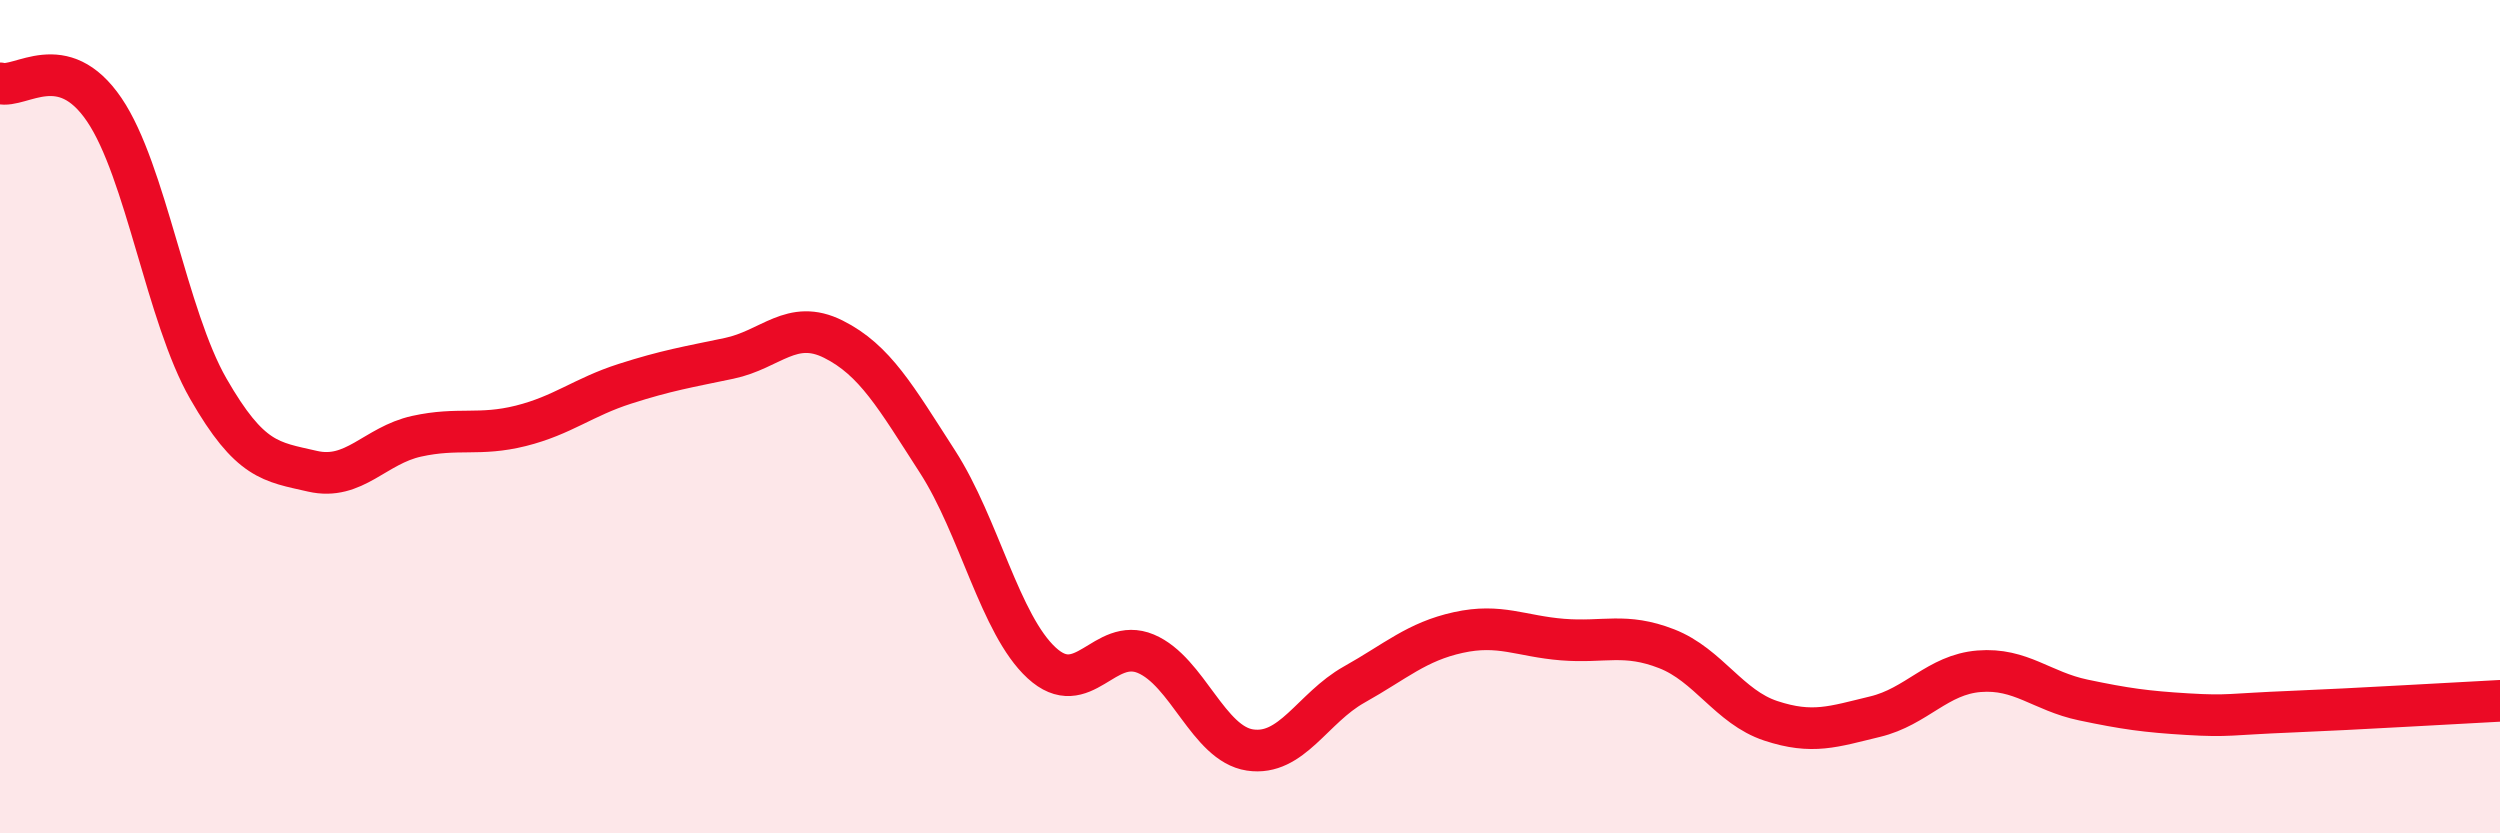 
    <svg width="60" height="20" viewBox="0 0 60 20" xmlns="http://www.w3.org/2000/svg">
      <path
        d="M 0,2 C 0.5,2.13 1.5,1.16 2.5,2.63 C 3.5,4.1 4,7.59 5,9.33 C 6,11.07 6.5,11.08 7.5,11.31 C 8.5,11.54 9,10.69 10,10.47 C 11,10.25 11.5,10.47 12.5,10.22 C 13.5,9.97 14,9.53 15,9.21 C 16,8.89 16.5,8.81 17.5,8.6 C 18.5,8.39 19,7.64 20,8.14 C 21,8.64 21.5,9.53 22.5,11.08 C 23.5,12.63 24,14.99 25,15.91 C 26,16.83 26.5,15.27 27.5,15.69 C 28.5,16.11 29,17.85 30,18 C 31,18.15 31.5,16.99 32.5,16.43 C 33.5,15.87 34,15.4 35,15.18 C 36,14.96 36.5,15.27 37.5,15.35 C 38.5,15.43 39,15.18 40,15.57 C 41,15.96 41.5,16.97 42.5,17.3 C 43.5,17.63 44,17.44 45,17.2 C 46,16.96 46.5,16.19 47.5,16.11 C 48.5,16.03 49,16.59 50,16.8 C 51,17.01 51.5,17.08 52.5,17.14 C 53.5,17.2 53.5,17.14 55,17.08 C 56.5,17.02 59,16.87 60,16.82L60 20L0 20Z"
        fill="#EB0A25"
        opacity="0.1"
        stroke-linecap="round"
        stroke-linejoin="round"
      />
      <path
        d="M 0,2 C 0.5,2.13 1.5,1.16 2.5,2.63 C 3.5,4.1 4,7.59 5,9.33 C 6,11.07 6.5,11.08 7.5,11.31 C 8.5,11.54 9,10.69 10,10.47 C 11,10.25 11.5,10.47 12.5,10.22 C 13.5,9.97 14,9.53 15,9.21 C 16,8.89 16.5,8.81 17.5,8.6 C 18.5,8.39 19,7.64 20,8.14 C 21,8.64 21.5,9.53 22.5,11.08 C 23.5,12.63 24,14.99 25,15.91 C 26,16.83 26.5,15.27 27.5,15.69 C 28.5,16.11 29,17.85 30,18 C 31,18.15 31.5,16.99 32.5,16.43 C 33.5,15.87 34,15.4 35,15.18 C 36,14.96 36.5,15.27 37.5,15.35 C 38.5,15.43 39,15.18 40,15.57 C 41,15.96 41.5,16.97 42.5,17.3 C 43.5,17.63 44,17.44 45,17.2 C 46,16.96 46.5,16.19 47.5,16.11 C 48.5,16.03 49,16.59 50,16.8 C 51,17.01 51.5,17.08 52.5,17.14 C 53.5,17.2 53.5,17.14 55,17.08 C 56.5,17.02 59,16.87 60,16.82"
        stroke="#EB0A25"
        stroke-width="1"
        fill="none"
        stroke-linecap="round"
        stroke-linejoin="round"
      />
    </svg>
  